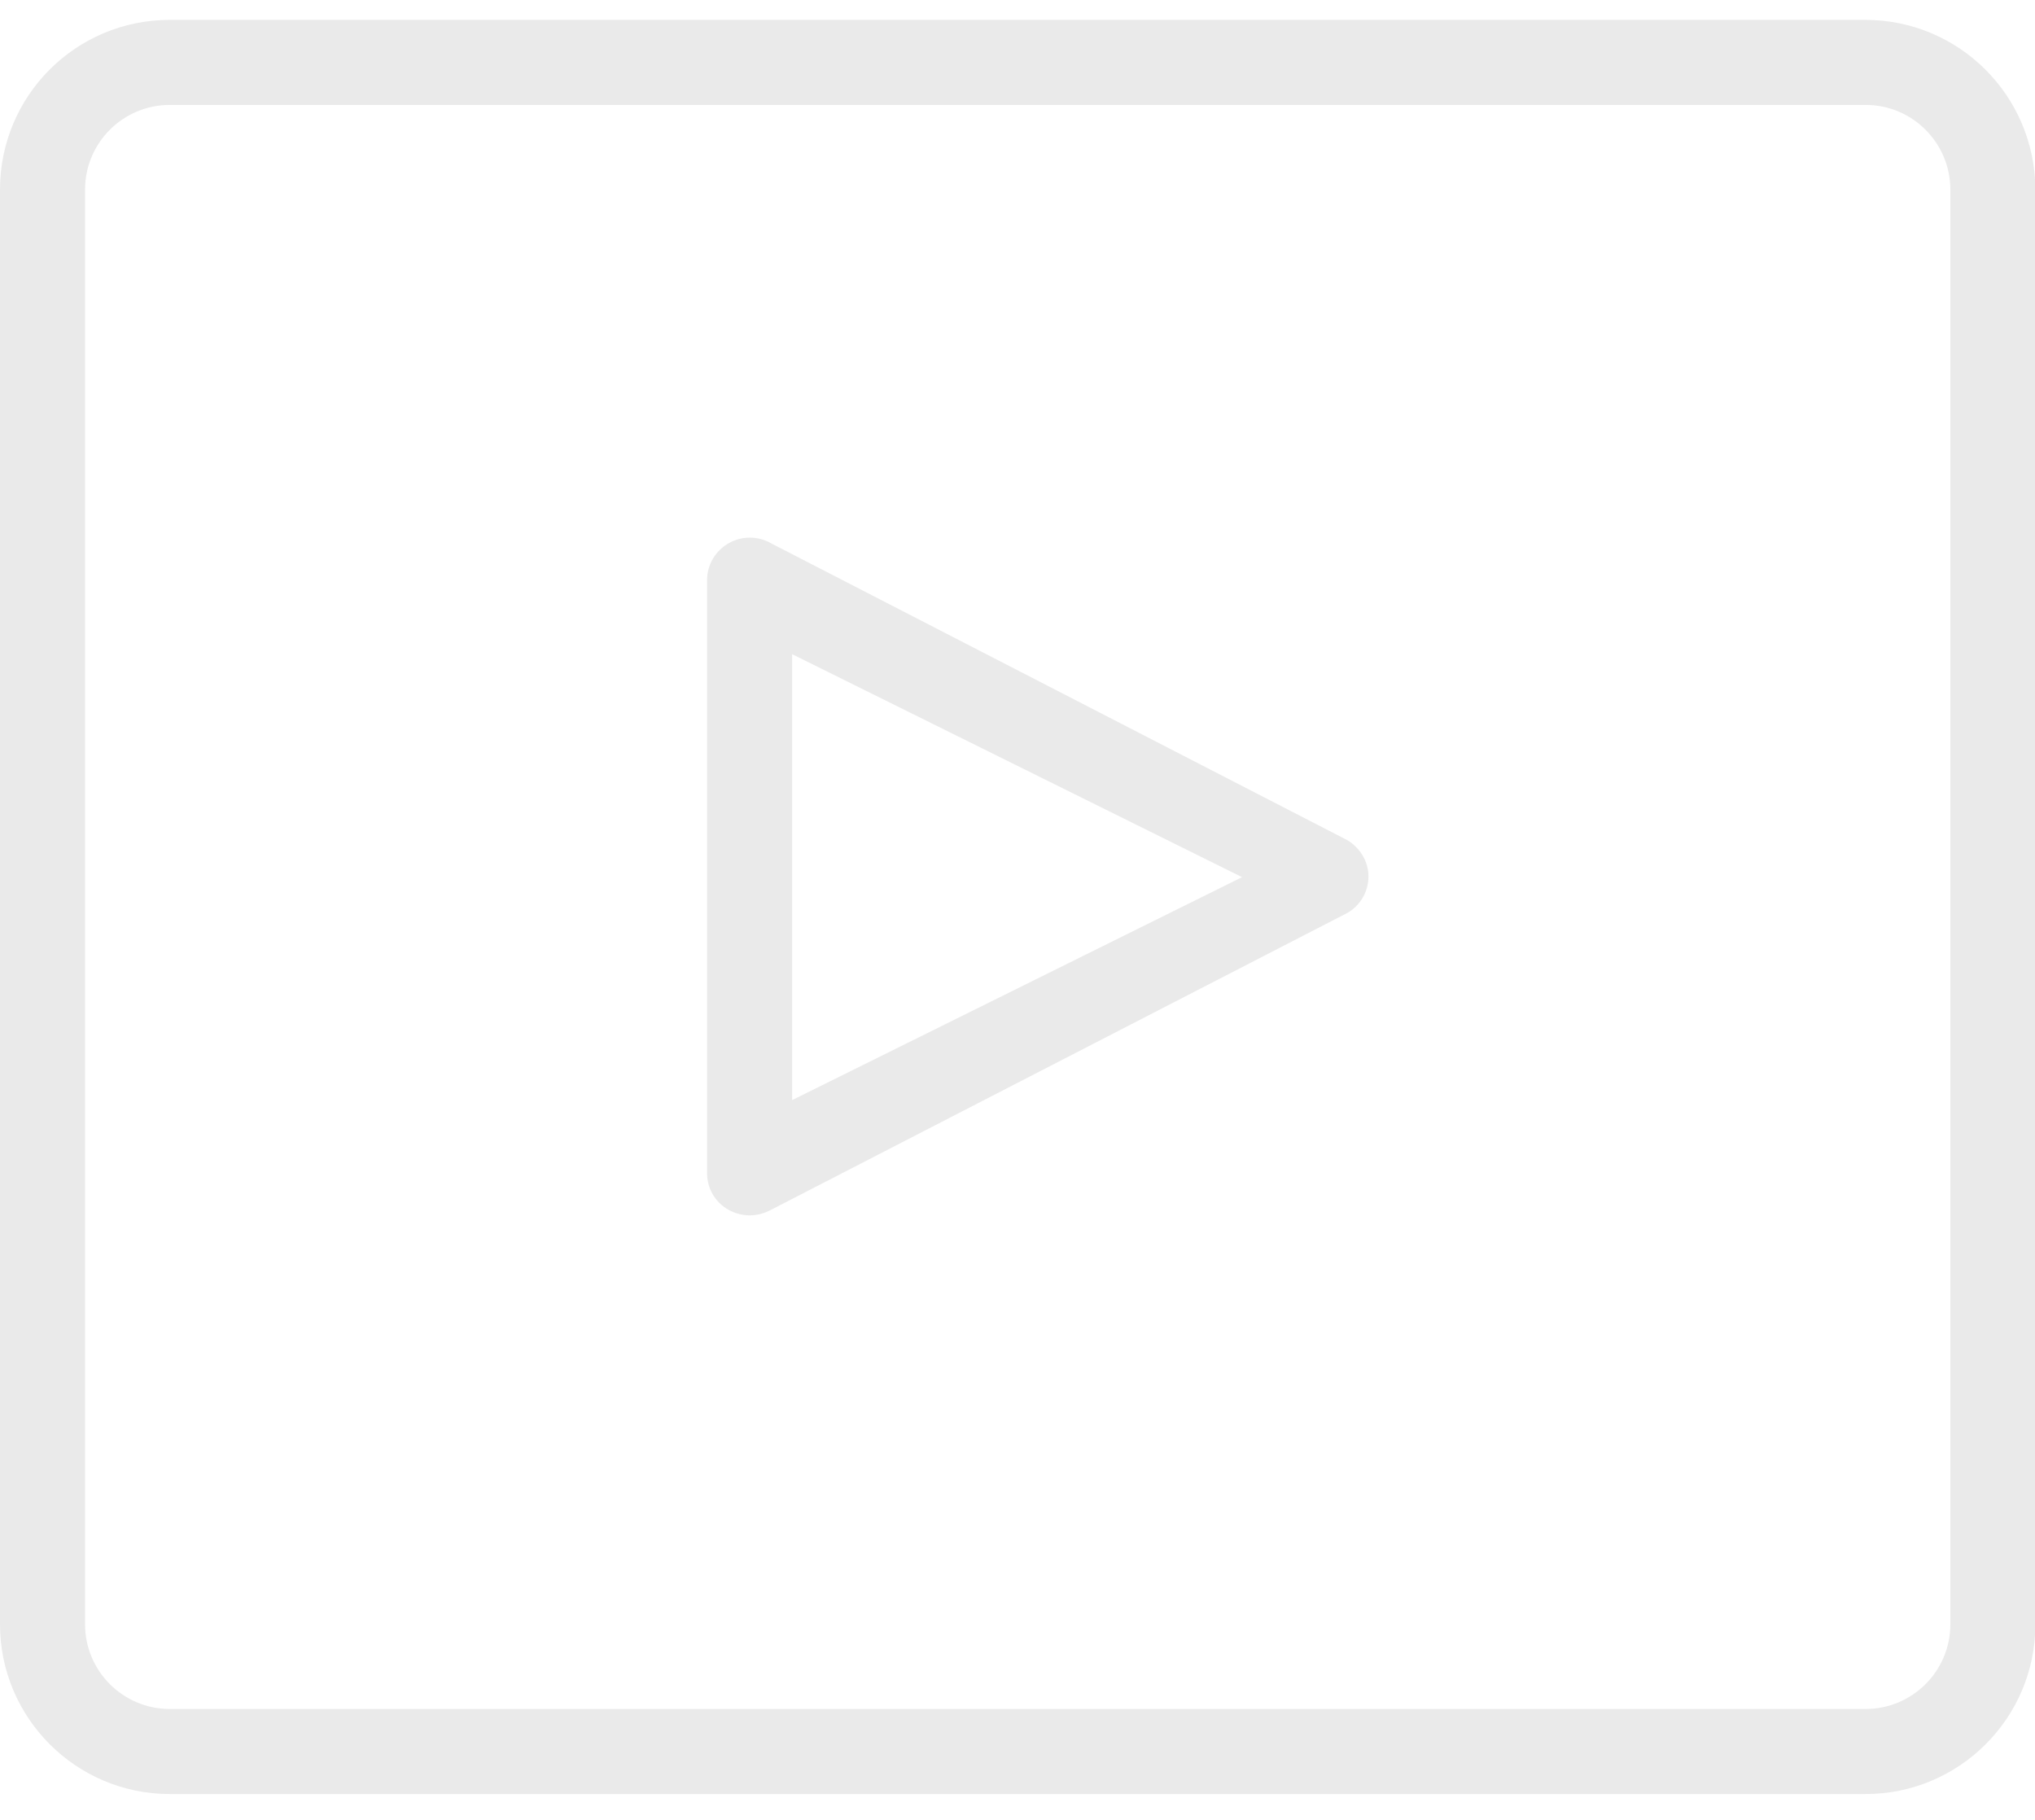 <?xml version="1.0" encoding="utf-8"?>
<!-- Generator: Adobe Illustrator 24.2.1, SVG Export Plug-In . SVG Version: 6.00 Build 0)  -->
<svg version="1.1" id="Capa_1" xmlns="http://www.w3.org/2000/svg" xmlns:xlink="http://www.w3.org/1999/xlink" x="0px" y="0px"
	 viewBox="0 0 512 458" style="enable-background:new 0 0 512 458;" xml:space="preserve">
<style type="text/css">
	.st0{fill:#EAEAEA;}
</style>
<g>
	<g>
		<g>
			<g>
				<path class="st0" d="M469.3,5H42.7C19.1,5,0,24.1,0,47.7v361c0,23.5,19.1,42.7,42.7,42.7h426.7c23.5,0,42.7-19.1,42.7-42.7v-361
					C512,24.1,492.9,5,469.3,5z M490.7,408.7c0,11.8-9.6,21.3-21.3,21.3H42.7c-11.8,0-21.3-9.6-21.3-21.3v-361
					c0-11.8,9.6-21.3,21.3-21.3h426.7c11.8,0,21.3,9.6,21.3,21.3V408.7z"/>
				<path class="st0" d="M339,211.4l-145-74.7c-3.3-1.9-7.4-1.9-10.7,0s-5.4,5.4-5.4,9.2v149.3c0,3.8,2,7.3,5.4,9.2
					c1.6,0.9,3.5,1.4,5.3,1.4c1.9,0,3.7-0.5,5.4-1.4l145-74.7c3.3-1.9,5.3-5.4,5.3-9.2C344.3,216.9,342.3,213.4,339,211.4z
					 M199.3,276.8V164.6l113.2,56.1L199.3,276.8z"/>
			</g>
		</g>
	</g>
</g>
</svg>
